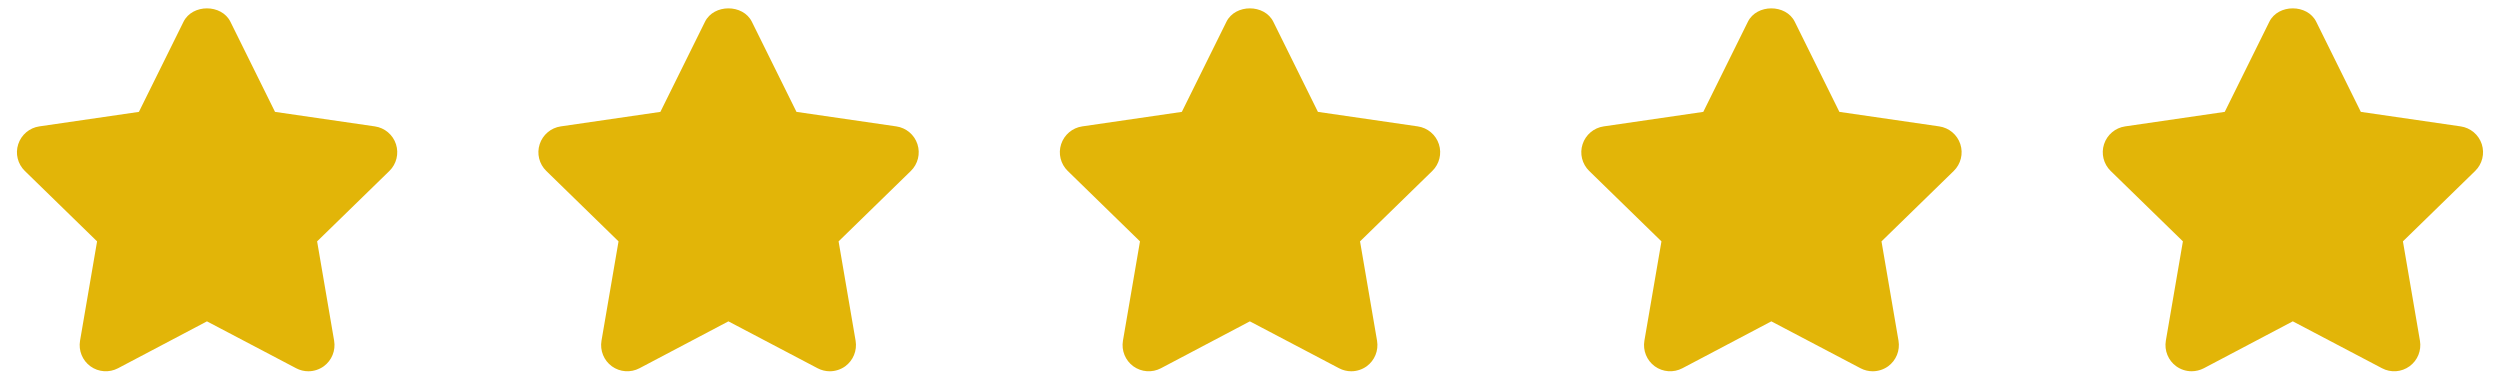 <svg width="124" height="19" viewBox="0 0 124 19" fill="none" xmlns="http://www.w3.org/2000/svg">
<path d="M19.64 7.151C19.487 6.681 19.082 6.34 18.593 6.269L13.641 5.549L11.428 1.078C10.989 0.194 9.541 0.194 9.103 1.078L6.89 5.549L1.95 6.269C1.462 6.34 1.057 6.683 0.904 7.152C0.751 7.62 0.878 8.135 1.232 8.479L4.815 11.972L3.97 16.899C3.887 17.386 4.086 17.878 4.486 18.169C4.886 18.458 5.416 18.495 5.852 18.266L10.265 15.939L14.691 18.266C14.88 18.366 15.088 18.415 15.294 18.415C15.562 18.415 15.83 18.331 16.057 18.169C16.457 17.877 16.656 17.386 16.573 16.9L15.729 11.972L19.313 8.48C19.666 8.136 19.793 7.62 19.64 7.151Z" fill="#E2B508"/>
<path d="M45.505 7.151C45.352 6.681 44.946 6.34 44.457 6.269L39.505 5.549L37.292 1.078C36.854 0.194 35.406 0.194 34.968 1.078L32.755 5.549L27.814 6.269C27.327 6.34 26.921 6.683 26.768 7.152C26.615 7.62 26.742 8.135 27.096 8.479L30.679 11.972L29.834 16.899C29.751 17.386 29.951 17.88 30.35 18.169C30.749 18.458 31.281 18.495 31.716 18.266L36.129 15.939L40.555 18.266C40.745 18.366 40.952 18.415 41.158 18.415C41.426 18.415 41.695 18.331 41.922 18.169C42.321 17.877 42.52 17.386 42.438 16.9L41.594 11.972L45.177 8.48C45.531 8.136 45.658 7.62 45.505 7.151Z" fill="#E2B508"/>
<path d="M71.369 7.151C71.216 6.681 70.81 6.34 70.321 6.269L65.369 5.549L63.156 1.078C62.718 0.194 61.27 0.194 60.832 1.078L58.619 5.549L53.678 6.269C53.191 6.34 52.785 6.683 52.632 7.152C52.479 7.62 52.606 8.135 52.96 8.479L56.543 11.972L55.698 16.899C55.615 17.386 55.815 17.878 56.214 18.169C56.615 18.458 57.145 18.495 57.58 18.266L61.993 15.939L66.419 18.266C66.609 18.366 66.816 18.415 67.022 18.415C67.29 18.415 67.559 18.331 67.786 18.169C68.185 17.877 68.385 17.386 68.302 16.9L67.458 11.972L71.041 8.48C71.395 8.136 71.522 7.62 71.369 7.151Z" fill="#E2B508"/>
<path d="M97.233 7.151C97.08 6.681 96.674 6.34 96.186 6.269L91.233 5.549L89.02 1.078C88.582 0.194 87.134 0.194 86.696 1.078L84.483 5.549L79.543 6.269C79.055 6.34 78.649 6.683 78.496 7.152C78.343 7.62 78.471 8.135 78.824 8.479L82.408 11.972L81.562 16.899C81.479 17.386 81.679 17.878 82.078 18.169C82.479 18.458 83.009 18.495 83.445 18.266L87.858 15.939L92.284 18.266C92.473 18.366 92.68 18.415 92.886 18.415C93.155 18.415 93.423 18.331 93.65 18.169C94.049 17.877 94.249 17.386 94.166 16.9L93.322 11.972L96.905 8.48C97.259 8.136 97.386 7.62 97.233 7.151Z" fill="#E2B508"/>
<path d="M123.096 7.15C122.942 6.681 122.538 6.34 122.049 6.269L117.097 5.549L114.884 1.078C114.446 0.194 112.998 0.194 112.56 1.078L110.347 5.549L105.407 6.269C104.919 6.34 104.514 6.682 104.361 7.151C104.208 7.619 104.335 8.134 104.689 8.479L108.272 11.971L107.426 16.898C107.343 17.384 107.543 17.877 107.942 18.168C108.168 18.331 108.435 18.414 108.703 18.414C108.911 18.414 109.118 18.364 109.31 18.265L113.723 15.938L118.149 18.265C118.585 18.497 119.114 18.458 119.515 18.166C119.913 17.876 120.112 17.384 120.029 16.898L119.185 11.971L122.768 8.479C123.122 8.135 123.248 7.619 123.096 7.15Z" fill="#E2B508"/>
</svg>
